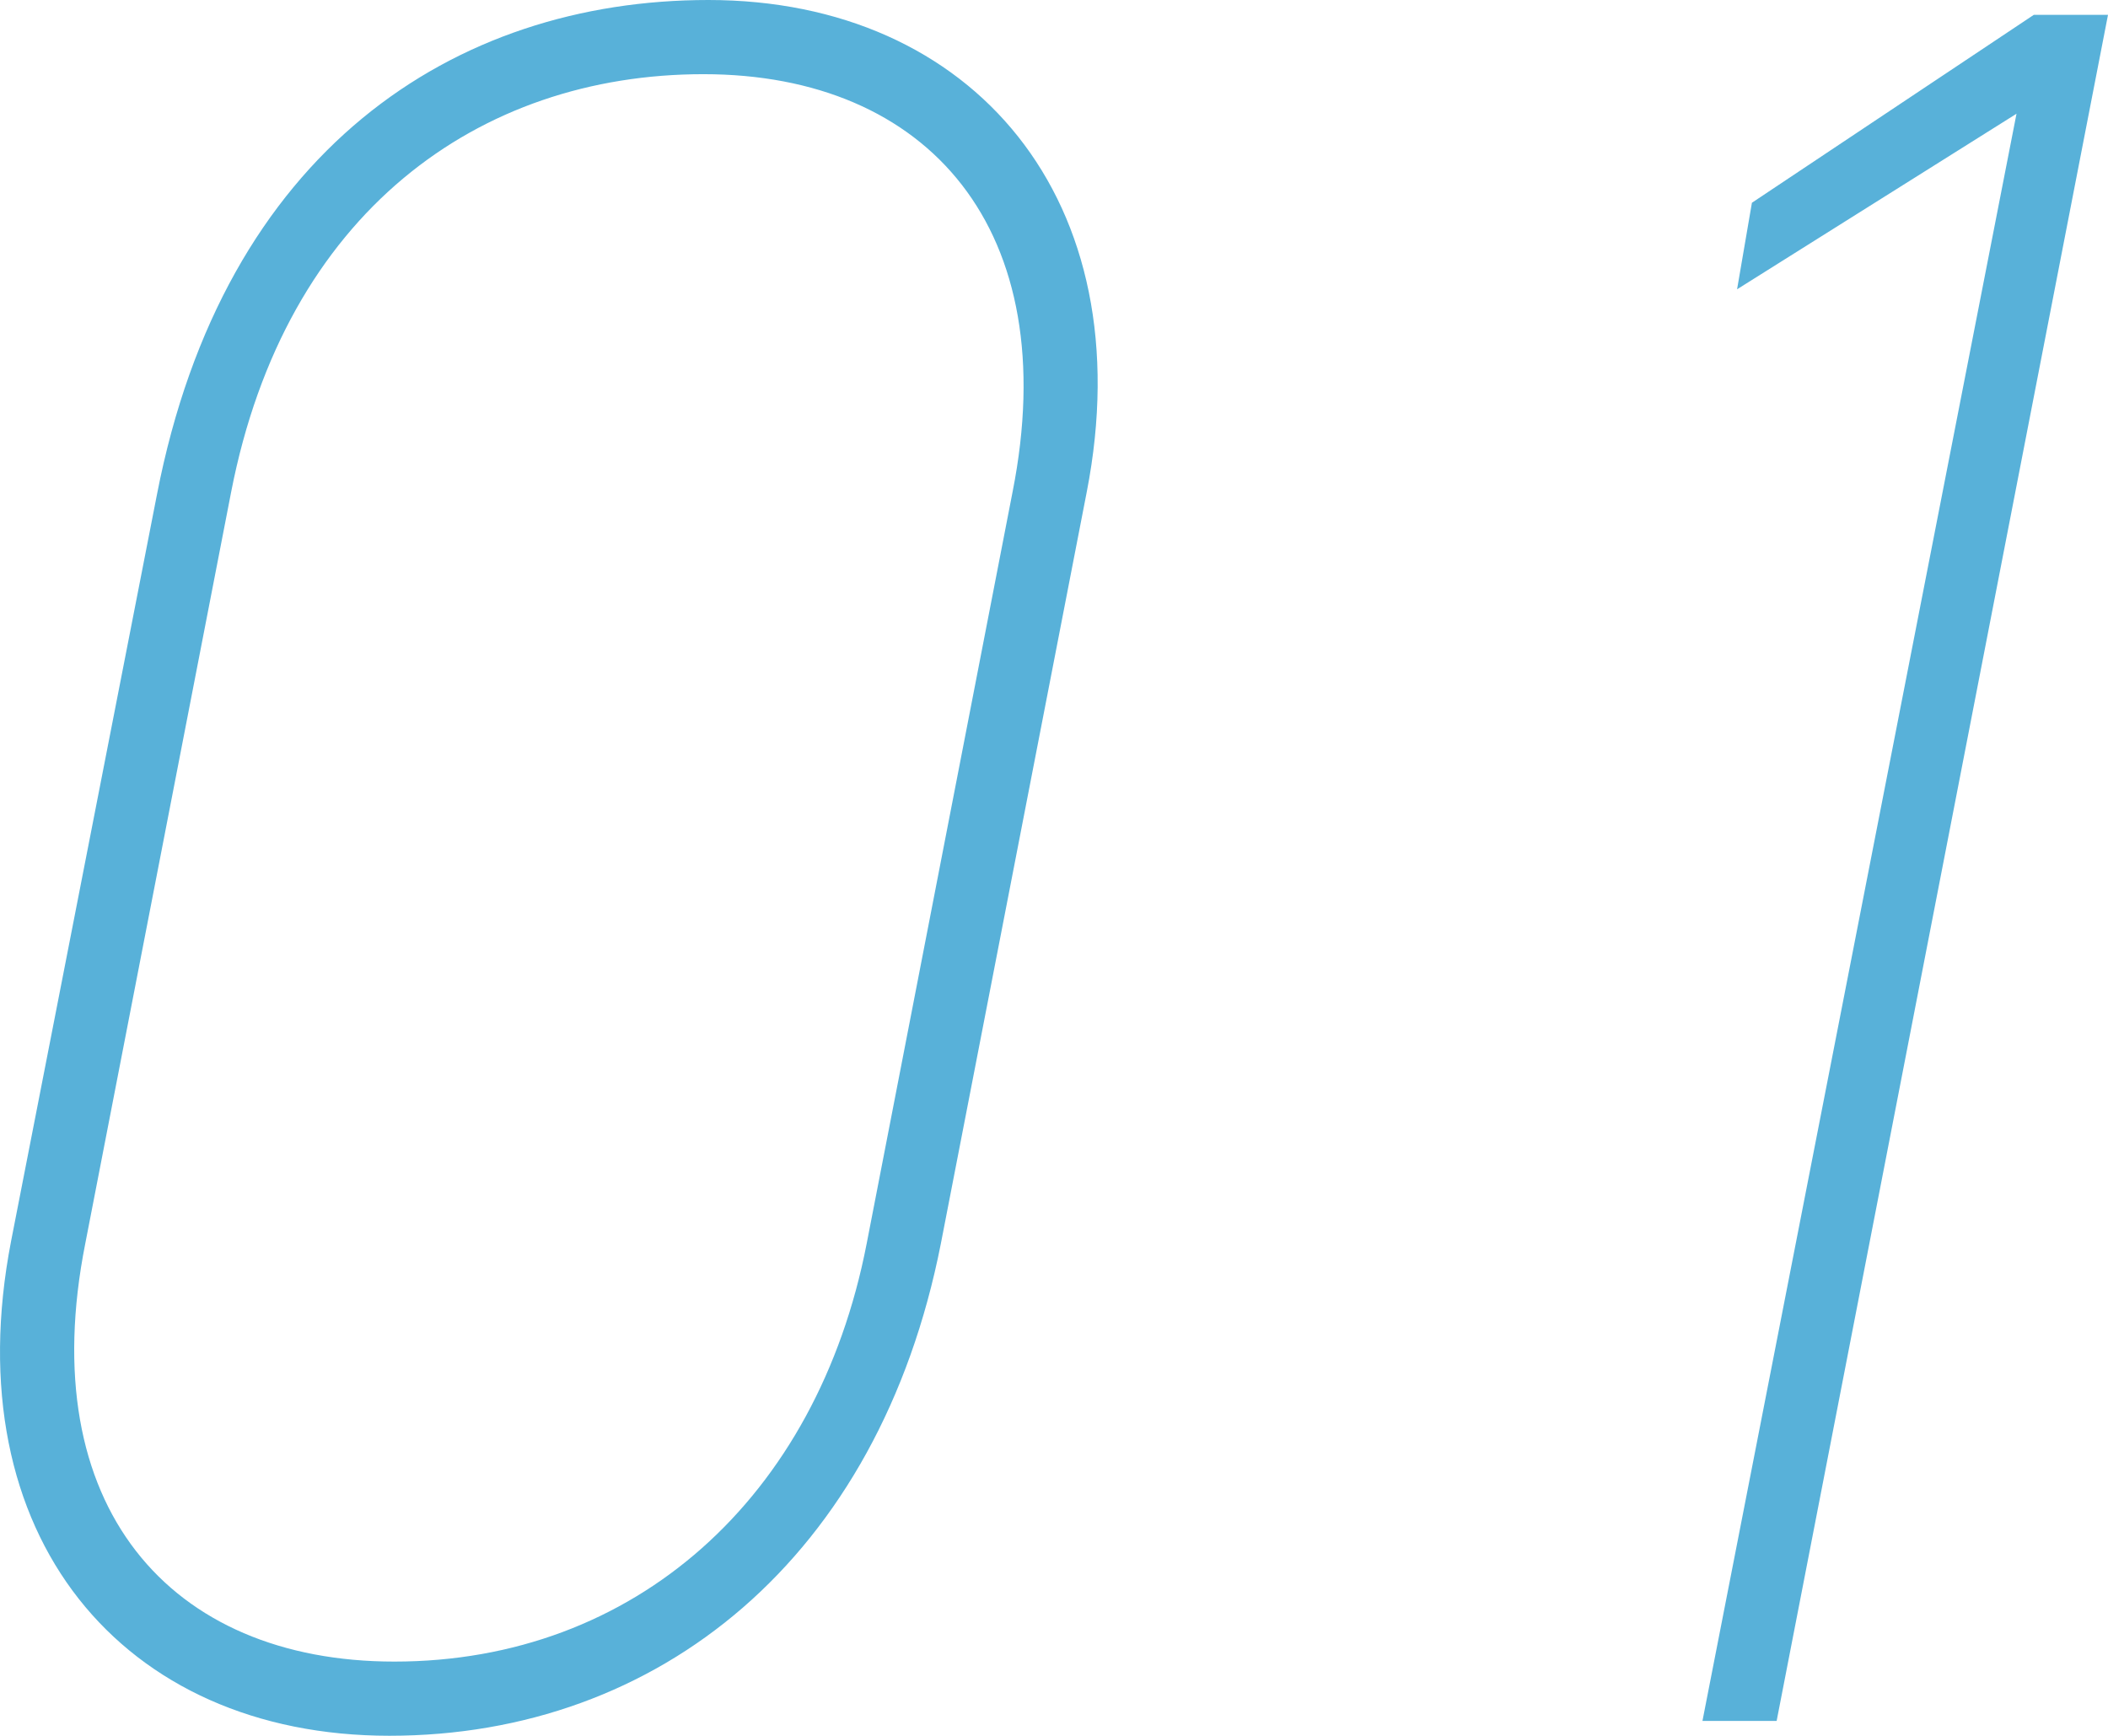 <svg xmlns="http://www.w3.org/2000/svg" width="93.772" height="77.22" viewBox="0 0 93.772 77.22">
  <path id="service_icon_01" d="M51.26-21.23l6.49-33.44c2.53-12.98-5.06-21.89-16.83-21.89-11.33,0-21.56,6.71-24.53,22L9.9-21.34C7.37-8.25,14.85.66,26.73.66,38.72.66,48.51-7.26,51.26-21.23ZM19.69-54.67c2.42-12.43,11-18.59,21.01-18.59s16.06,6.93,13.75,18.59L47.96-21.23C45.76-9.9,37.62-2.64,26.95-2.64c-10.01,0-16.06-6.93-13.75-18.59ZM103.18-75.9h-3.3L87.34-67.54l-.66,3.85L99.11-71.5,85.14,0h3.3Z" transform="translate(-9.408 76.56)" fill="#58b1d9"/>
</svg>
